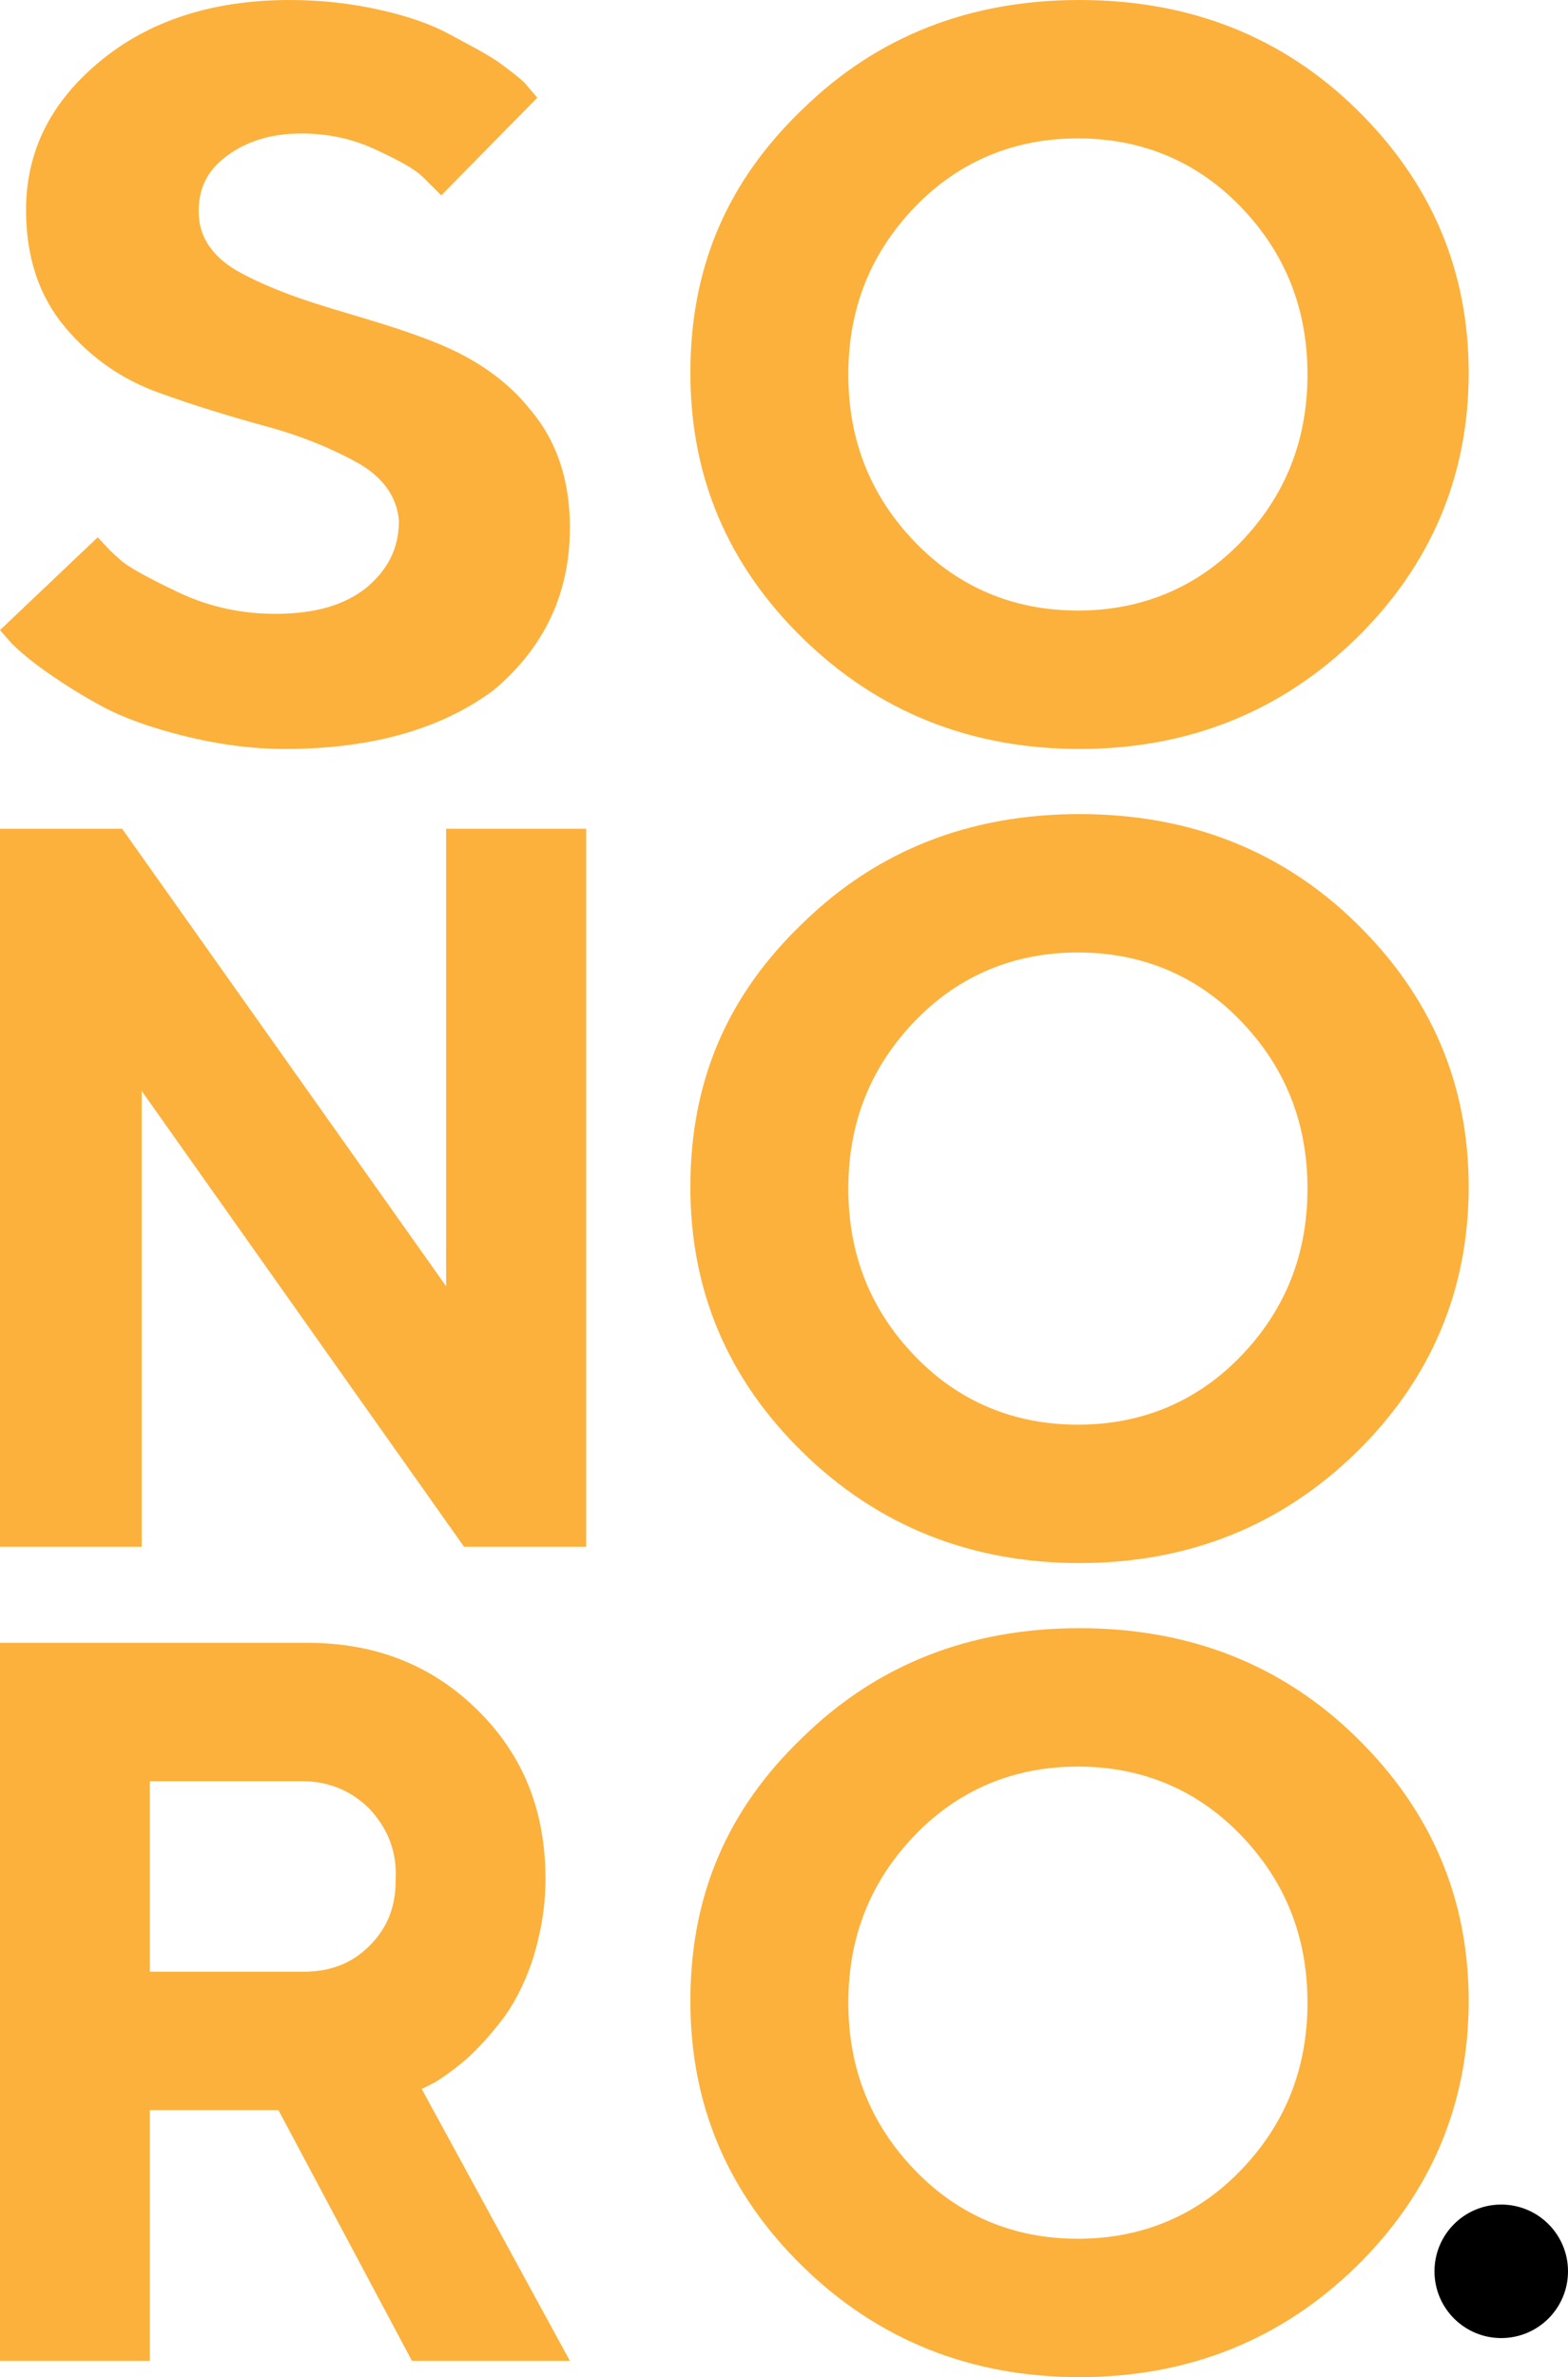 <?xml version="1.0" encoding="utf-8"?>
<!-- Generator: Adobe Illustrator 24.2.1, SVG Export Plug-In . SVG Version: 6.00 Build 0)  -->
<svg version="1.1" id="Capa_1" xmlns="http://www.w3.org/2000/svg" xmlns:xlink="http://www.w3.org/1999/xlink" x="0px" y="0px"
	 viewBox="0 0 96.3 146" style="enable-background:new 0 0 96.3 146;" xml:space="preserve">
<style type="text/css">
	.st0{fill:#FCB13C;}
</style>
<g>
	<path class="st0" d="M22.1,28.5c-1.6-0.9-3.5-1.7-5.7-2.3c-2.2-0.6-4.5-1.3-6.7-2.1S5.6,22,4,20.1s-2.4-4.3-2.4-7.2
		c0-3.6,1.5-6.6,4.5-9.1S13,0,17.8,0c1.9,0,3.7,0.2,5.5,0.6s3.2,0.9,4.3,1.5c1.1,0.6,2.1,1.1,3,1.7c0.8,0.6,1.5,1.1,1.8,1.5L33,6
		l-5.9,6c-0.3-0.3-0.6-0.6-1.1-1.1s-1.4-1-2.9-1.7c-1.5-0.7-3-1-4.6-1c-1.9,0-3.4,0.5-4.6,1.4s-1.7,2-1.7,3.4c0,1.5,0.8,2.7,2.3,3.6
		c1.6,0.9,3.4,1.6,5.7,2.3s4.5,1.3,6.7,2.2s4.2,2.2,5.7,4.1c1.6,1.9,2.4,4.3,2.4,7.2c0,4.1-1.6,7.4-4.7,10C27.2,44.7,23,46,17.5,46
		c-2.1,0-4.2-0.3-6.2-0.8c-2-0.5-3.7-1.1-5-1.8C5,42.7,3.9,42,2.9,41.3S1.2,40,0.7,39.5L0,38.7l6-5.7c0.3,0.3,0.7,0.8,1.3,1.3
		c0.5,0.5,1.8,1.2,3.7,2.1s3.9,1.3,5.9,1.3c2.4,0,4.2-0.5,5.6-1.6c1.3-1.1,2-2.4,2-4.1C24.4,30.6,23.6,29.4,22.1,28.5z"/>
	<path class="st0" d="M49.3,6.7C53.9,2.2,59.6,0,66.3,0s12.4,2.2,17,6.7s6.9,9.9,6.9,16.2s-2.3,11.8-6.9,16.3
		C78.7,43.7,73,46,66.3,46s-12.4-2.3-17-6.8c-4.6-4.5-6.9-9.9-6.9-16.3S44.6,11.2,49.3,6.7z M56.2,33.3c2.7,2.8,6.1,4.2,10,4.2
		s7.3-1.4,10-4.2s4.1-6.2,4.1-10.3c0-4.1-1.4-7.5-4.1-10.3c-2.7-2.8-6.1-4.2-10-4.2s-7.3,1.4-10,4.2c-2.7,2.8-4.1,6.2-4.1,10.3
		C52.1,27.1,53.5,30.5,56.2,33.3z"/>
	<path class="st0" d="M36,50.9V95h-7.5L8.7,67v28H0V50.9h7.5L27.4,79V50.9H36z"/>
	<path class="st0" d="M49.3,56.7c4.6-4.5,10.3-6.7,17-6.7s12.4,2.2,17,6.7s6.9,9.9,6.9,16.2s-2.3,11.8-6.9,16.3
		C78.7,93.7,73,96,66.3,96s-12.4-2.3-17-6.8c-4.6-4.5-6.9-9.9-6.9-16.3S44.6,61.2,49.3,56.7z M56.2,83.3c2.7,2.8,6.1,4.2,10,4.2
		s7.3-1.4,10-4.2s4.1-6.2,4.1-10.3c0-4.1-1.4-7.5-4.1-10.3c-2.7-2.8-6.1-4.2-10-4.2s-7.3,1.4-10,4.2c-2.7,2.8-4.1,6.2-4.1,10.3
		C52.1,77.1,53.5,80.5,56.2,83.3z"/>
	<path class="st0" d="M0,100.9h18.9c4.2,0,7.7,1.4,10.5,4.2c2.8,2.8,4.1,6.2,4.1,10.3c0,1.8-0.3,3.4-0.8,5c-0.5,1.5-1.2,2.8-1.9,3.7
		s-1.5,1.8-2.2,2.4s-1.4,1.1-1.9,1.4l-0.8,0.4L35,145h-9.7l-8.2-15.4H9.2V145H0V100.9z M22.7,111.1c-1.1-1.1-2.5-1.7-4.1-1.7H9.2
		v11.7h9.4c1.7,0,3-0.5,4.1-1.6c1.1-1.1,1.6-2.4,1.6-4C24.4,113.7,23.8,112.3,22.7,111.1z"/>
	<path class="st0" d="M49.3,106.7c4.6-4.5,10.3-6.7,17-6.7s12.4,2.2,17,6.7s6.9,9.9,6.9,16.2s-2.3,11.8-6.9,16.3S73,146,66.3,146
		s-12.4-2.3-17-6.8c-4.6-4.5-6.9-9.9-6.9-16.3S44.6,111.2,49.3,106.7z M56.2,133.3c2.7,2.8,6.1,4.2,10,4.2s7.3-1.4,10-4.2
		s4.1-6.2,4.1-10.3s-1.4-7.5-4.1-10.3c-2.7-2.8-6.1-4.2-10-4.2s-7.3,1.4-10,4.2c-2.7,2.8-4.1,6.2-4.1,10.3S53.5,130.5,56.2,133.3z"
		/>
</g>
<circle cx="92.2" cy="139.5" r="4.1"/>
</svg>
